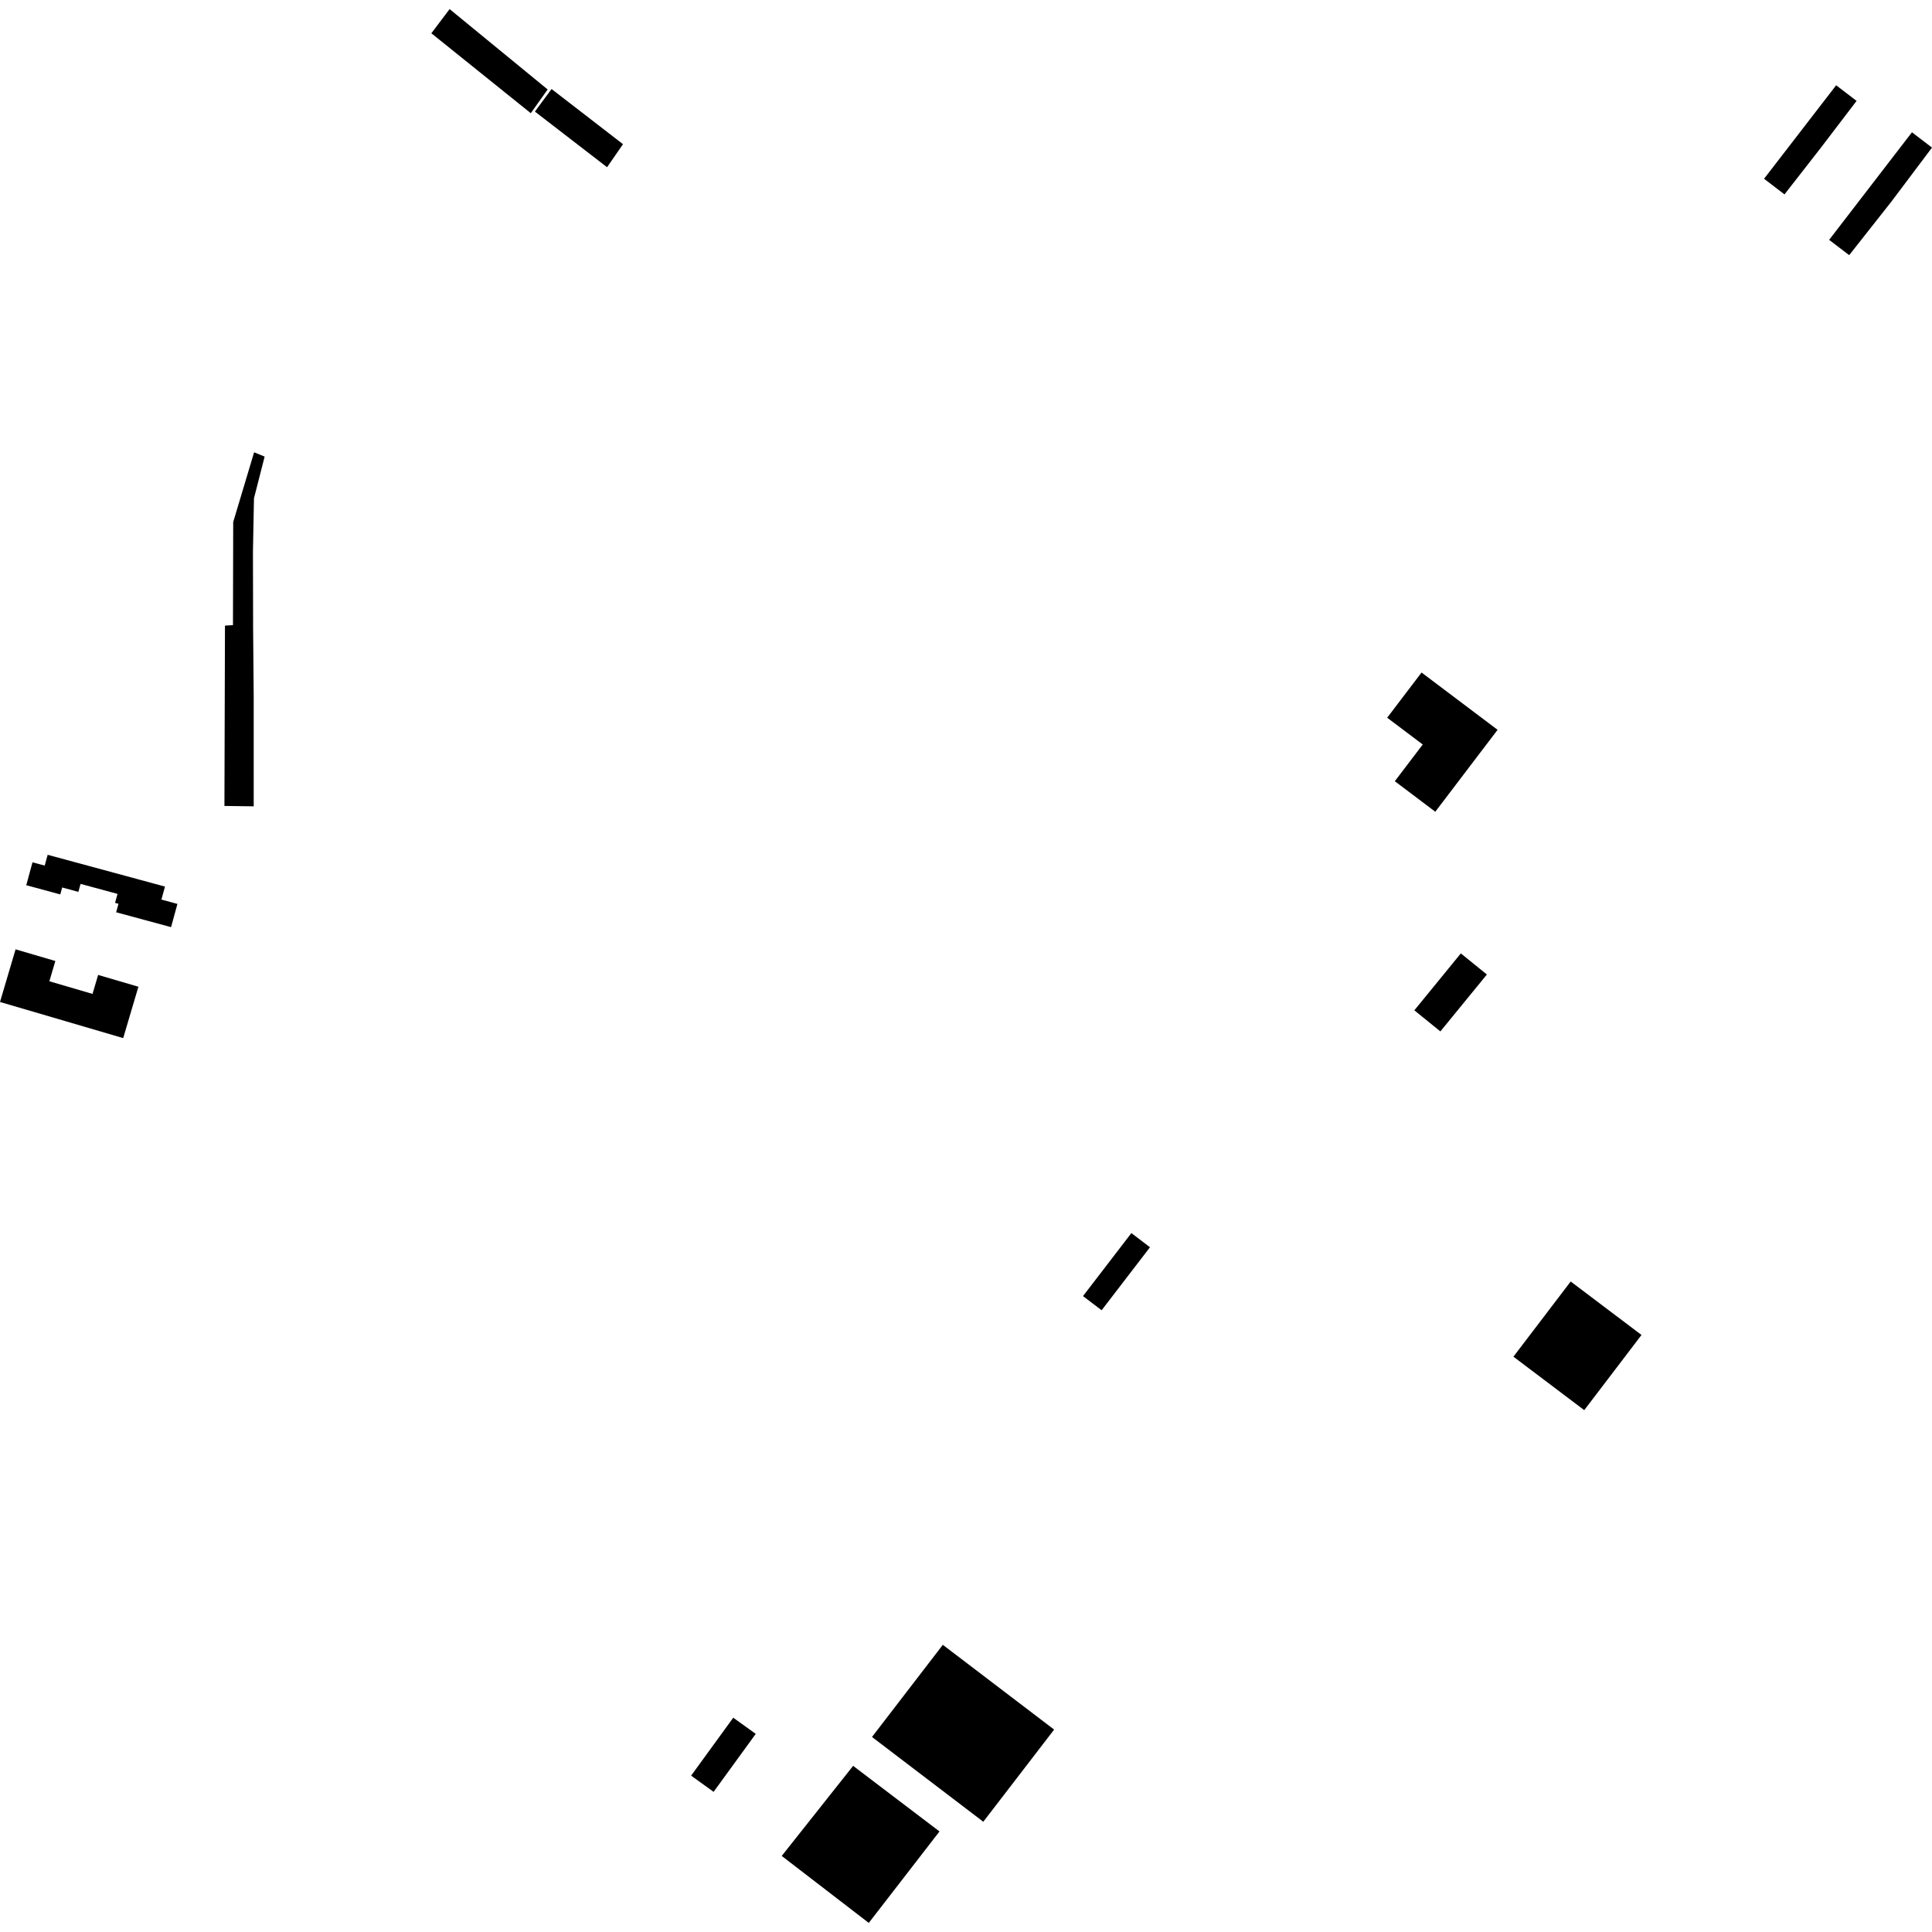 <?xml version="1.0" encoding="utf-8" standalone="no"?>
<!DOCTYPE svg PUBLIC "-//W3C//DTD SVG 1.1//EN"
  "http://www.w3.org/Graphics/SVG/1.1/DTD/svg11.dtd">
<!-- Created with matplotlib (https://matplotlib.org/) -->
<svg height="288pt" version="1.1" viewBox="0 0 288 288" width="288pt" xmlns="http://www.w3.org/2000/svg" xmlns:xlink="http://www.w3.org/1999/xlink">
 <defs>
  <style type="text/css">
*{stroke-linecap:butt;stroke-linejoin:round;}
  </style>
 </defs>
 <g id="figure_1">
  <g id="patch_1">
   <path d="M 0 288 
L 288 288 
L 288 0 
L 0 0 
z
" style="fill:none;opacity:0;"/>
  </g>
  <g id="axes_1">
   <g id="PatchCollection_1">
    <path clip-path="url(#pc7ce1f4b1a)" d="M 7.105 127.422 
L 24.594 132.16 
L 24.061 134.098 
L 26.447 134.746 
L 25.501 138.208 
L 17.316 135.991 
L 17.662 134.728 
L 17.151 134.59 
L 17.519 133.252 
L 12.01 131.76 
L 11.684 132.949 
L 9.268 132.294 
L 8.986 133.329 
L 3.914 131.956 
L 4.845 128.544 
L 6.663 129.035 
L 7.105 127.422 
"/>
    <path clip-path="url(#pc7ce1f4b1a)" d="M 2.322 141.516 
L 8.251 143.255 
L 7.358 146.277 
L 13.791 148.161 
L 14.629 145.33 
L 20.632 147.091 
L 18.365 154.749 
L 0 149.362 
L 2.322 141.516 
"/>
    <path clip-path="url(#pc7ce1f4b1a)" d="M 225.603 202.237 
L 236.16 210.208 
L 244.698 199.002 
L 234.141 191.031 
L 225.603 202.237 
"/>
    <path clip-path="url(#pc7ce1f4b1a)" d="M 217.764 142.122 
L 210.833 150.607 
L 214.714 153.752 
L 221.648 145.267 
L 217.764 142.122 
"/>
    <path clip-path="url(#pc7ce1f4b1a)" d="M 211.908 100.252 
L 206.785 106.988 
L 212.084 110.981 
L 207.922 116.455 
L 213.956 121.003 
L 223.243 108.793 
L 211.908 100.252 
"/>
    <path clip-path="url(#pc7ce1f4b1a)" d="M 273.712 12.714 
L 276.759 15.04 
L 271.427 22.031 
L 266.01 28.978 
L 262.965 26.648 
L 273.712 12.714 
"/>
    <path clip-path="url(#pc7ce1f4b1a)" d="M 272.667 35.756 
L 275.656 38.036 
L 281.973 30.019 
L 288 22.003 
L 285.011 19.72 
L 278.839 27.736 
L 272.667 35.756 
"/>
    <path clip-path="url(#pc7ce1f4b1a)" d="M 168.653 183.815 
L 171.426 185.926 
L 164.217 195.318 
L 161.441 193.207 
L 168.653 183.815 
"/>
    <path clip-path="url(#pc7ce1f4b1a)" d="M 127.174 263.233 
L 140.049 273.012 
L 129.508 286.645 
L 116.531 276.661 
L 127.174 263.233 
"/>
    <path clip-path="url(#pc7ce1f4b1a)" d="M 129.987 258.928 
L 146.579 271.565 
L 157.137 257.827 
L 140.545 245.19 
L 129.987 258.928 
"/>
    <path clip-path="url(#pc7ce1f4b1a)" d="M 82.218 13.268 
L 92.87 21.493 
L 90.493 24.927 
L 79.736 16.634 
L 82.218 13.268 
"/>
    <path clip-path="url(#pc7ce1f4b1a)" d="M 67.022 1.355 
L 64.302 4.96 
L 79.124 16.874 
L 81.638 13.338 
L 67.022 1.355 
"/>
    <path clip-path="url(#pc7ce1f4b1a)" d="M 37.879 67.426 
L 39.449 68.066 
L 37.86 74.281 
L 37.707 82.188 
L 37.731 93.66 
L 37.818 103.773 
L 37.82 120.199 
L 33.455 120.14 
L 33.536 93.26 
L 34.728 93.189 
L 34.764 77.818 
L 37.879 67.426 
"/>
    <path clip-path="url(#pc7ce1f4b1a)" d="M 109.305 256.054 
L 112.656 258.467 
L 106.375 267.108 
L 103.024 264.692 
L 109.305 256.054 
"/>
   </g>
  </g>
 </g>
 <defs>
  <clipPath id="pc7ce1f4b1a">
   <rect height="285.29" width="288" x="0" y="1.355"/>
  </clipPath>
 </defs>
</svg>
